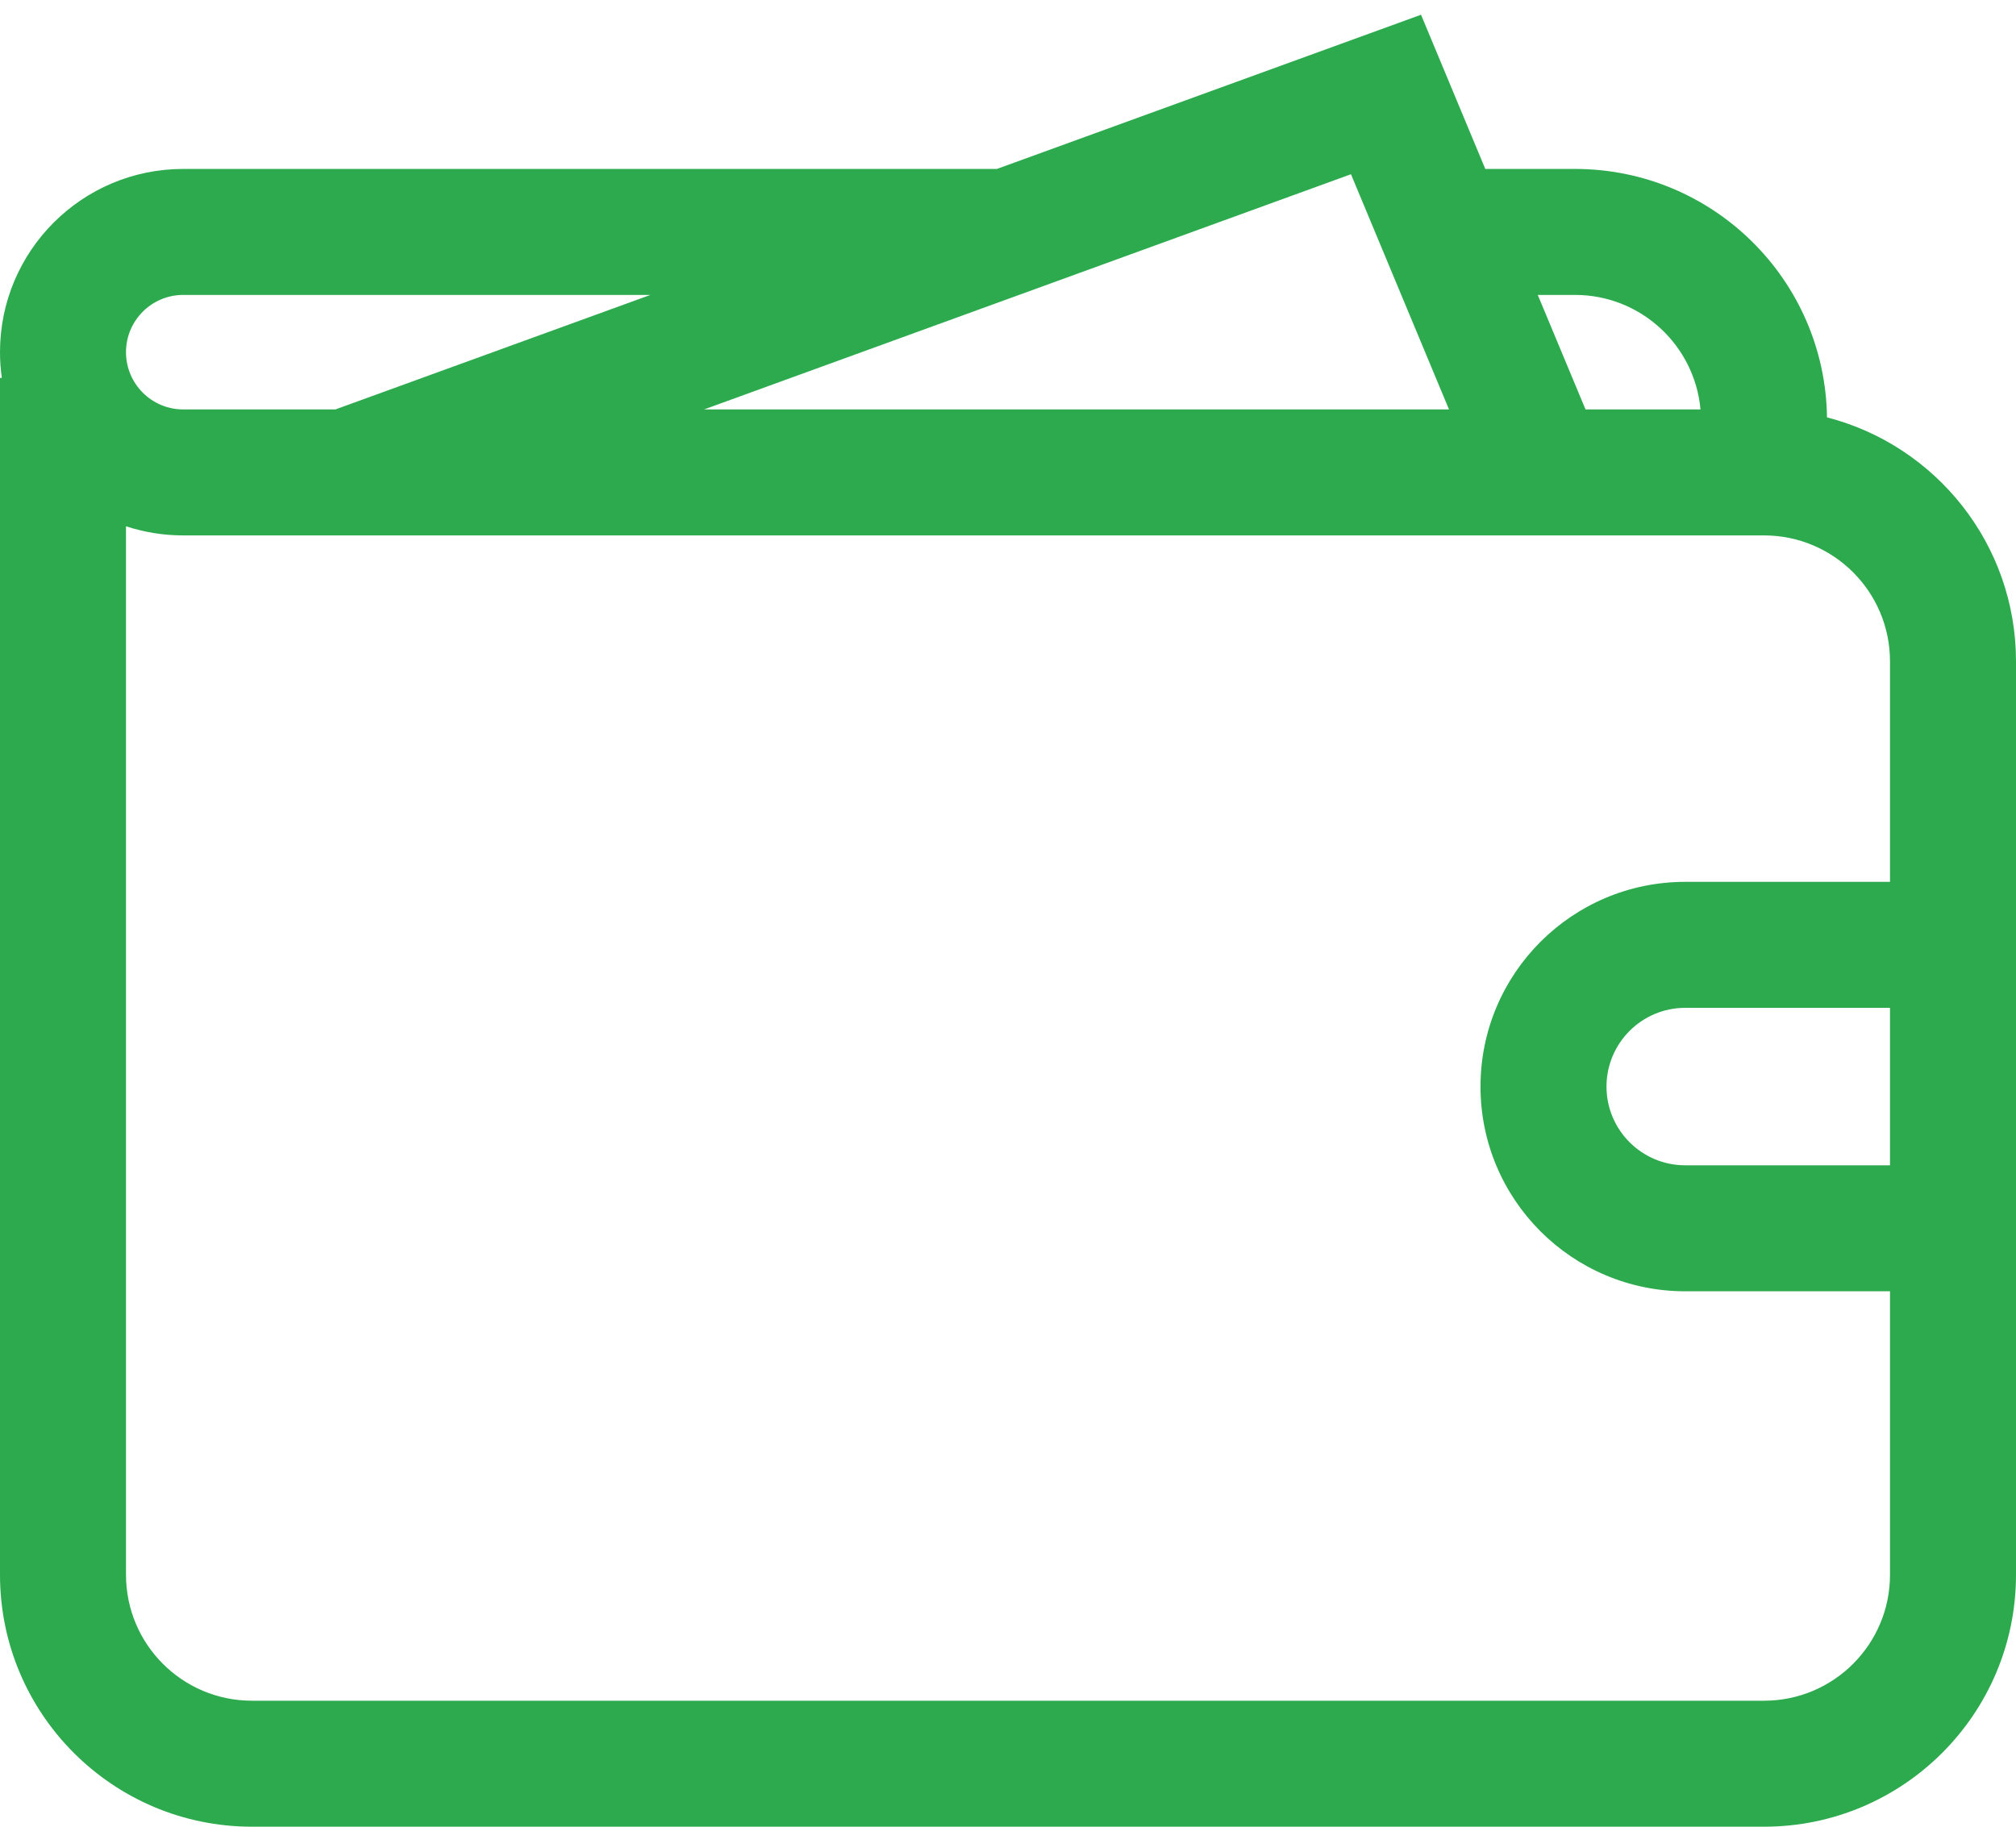 <?xml version="1.0" encoding="UTF-8"?> <svg xmlns="http://www.w3.org/2000/svg" width="32" height="29" viewBox="0 0 32 29" fill="none"><path fill-rule="evenodd" clip-rule="evenodd" d="M22.556 0.234L23.576 2.682H25C27.191 2.682 28.97 4.443 29 6.626C30.725 7.07 32 8.636 32 10.5V25C32 27.209 30.209 29 28 29H4C1.791 29 0 27.209 0 25V6H0.029C0.01 5.866 0 5.73 0 5.591C0 3.984 1.302 2.682 2.909 2.682H15.824L22.556 0.234ZM10.324 4.682H2.909C2.407 4.682 2 5.089 2 5.591C2 6.093 2.407 6.5 2.909 6.5H5.324L10.324 4.682ZM11.176 6.5H23L21.444 2.766L11.176 6.5ZM25.167 6.5H26.992C26.9 5.481 26.043 4.682 25 4.682H24.409L25.167 6.5ZM2 8.355V25C2 26.105 2.895 27 4 27H28C29.105 27 30 26.105 30 25V20.5H26.75C24.955 20.5 23.5 19.045 23.5 17.25C23.5 15.455 24.955 14 26.75 14H30V10.5C30 9.395 29.105 8.5 28 8.5H2.909C2.592 8.5 2.286 8.449 2 8.355ZM30 16H26.75C26.06 16 25.5 16.56 25.5 17.25C25.5 17.94 26.06 18.5 26.75 18.5H30V16Z" fill="#2CAA4D"></path></svg> 
